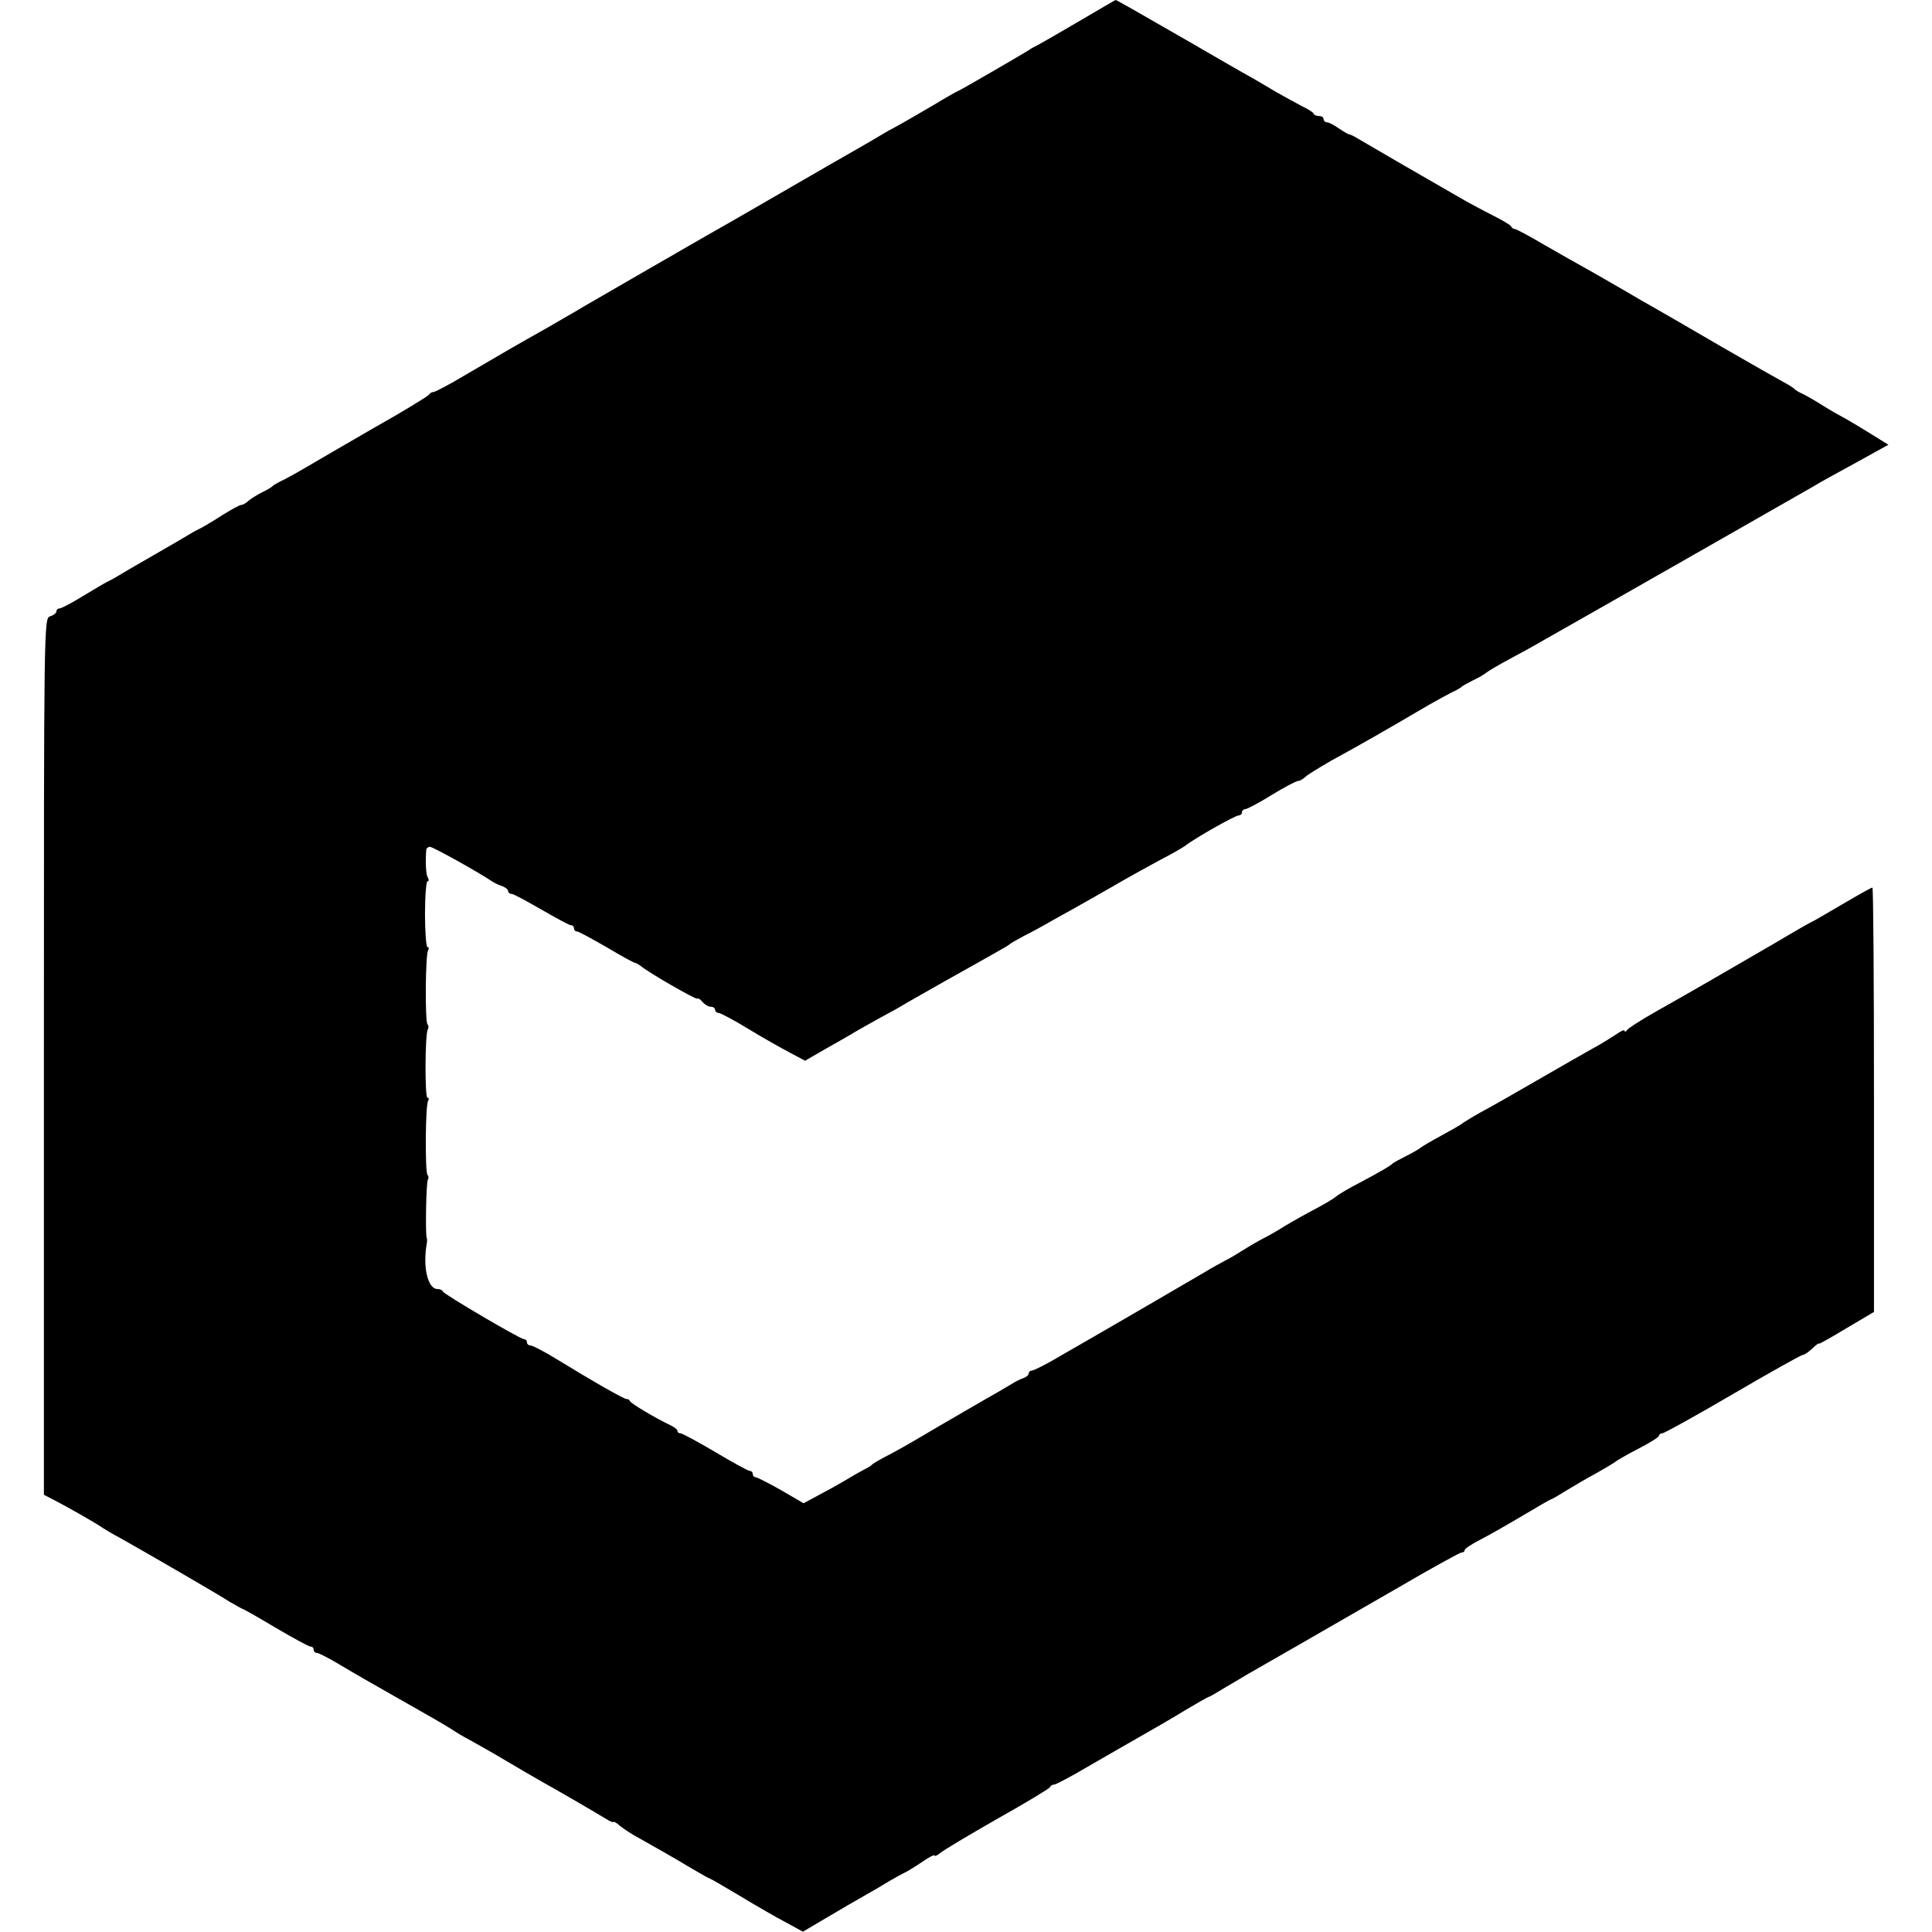 <?xml version="1.0" standalone="no"?>
<!DOCTYPE svg PUBLIC "-//W3C//DTD SVG 20010904//EN"
 "http://www.w3.org/TR/2001/REC-SVG-20010904/DTD/svg10.dtd">
<svg version="1.0" xmlns="http://www.w3.org/2000/svg"
 width="616pt" height="616pt" viewBox="0 0 616 616"
 preserveAspectRatio="xMidYMid meet">
<g transform="translate(0,616) scale(0.1,-0.1)"
fill="#000000" stroke="none">
<path d="M3440 6092 c-63 -37 -122 -71 -130 -75 -8 -4 -22 -11 -30 -17 -27
-17 -222 -130 -225 -130 -2 0 -39 -21 -82 -47 -43 -25 -94 -55 -113 -65 -19
-10 -42 -23 -50 -28 -8 -5 -40 -24 -70 -41 -30 -17 -143 -82 -250 -144 -107
-62 -213 -123 -235 -135 -39 -22 -324 -187 -395 -228 -19 -12 -71 -41 -115
-67 -96 -54 -141 -80 -262 -151 -50 -30 -96 -54 -101 -54 -6 0 -12 -4 -14 -8
-1 -4 -81 -53 -177 -107 -95 -55 -190 -110 -210 -122 -20 -12 -52 -30 -71 -40
-19 -9 -37 -19 -40 -22 -3 -4 -18 -13 -35 -21 -16 -8 -36 -21 -43 -27 -7 -7
-18 -13 -23 -13 -5 0 -32 -15 -61 -33 -29 -19 -60 -37 -68 -41 -8 -4 -24 -12
-35 -19 -11 -7 -63 -37 -115 -67 -52 -30 -104 -60 -115 -67 -11 -7 -27 -15
-35 -19 -8 -4 -43 -25 -78 -46 -34 -21 -67 -38 -72 -38 -6 0 -10 -4 -10 -9 0
-5 -9 -13 -20 -16 -20 -6 -20 -15 -20 -1404 l0 -1397 33 -17 c41 -21 139 -77
152 -87 6 -4 30 -19 55 -32 75 -42 312 -179 352 -205 21 -12 40 -23 42 -23 2
0 50 -27 105 -60 56 -33 106 -60 111 -60 6 0 10 -4 10 -10 0 -5 4 -10 10 -10
5 0 33 -14 62 -31 64 -38 95 -56 273 -157 50 -28 95 -55 100 -59 6 -4 30 -19
55 -32 25 -14 77 -43 115 -66 39 -23 90 -53 115 -67 61 -34 169 -97 200 -116
14 -9 26 -14 26 -11 1 2 10 -3 20 -12 11 -9 39 -28 64 -41 60 -34 105 -59 168
-97 29 -17 54 -31 56 -31 2 0 45 -25 97 -56 51 -31 117 -69 146 -84 l53 -29
78 46 c42 25 97 57 122 71 25 14 59 34 75 44 17 10 37 21 45 25 8 3 34 19 58
35 23 16 42 26 42 22 0 -4 8 0 18 8 9 8 91 57 182 109 91 51 167 97 168 101 2
5 8 8 13 8 5 0 53 25 107 57 53 31 129 74 167 96 39 22 103 59 142 83 40 24
75 44 78 44 2 0 28 15 57 33 30 17 65 39 80 47 30 17 178 102 466 268 106 62
197 112 202 112 6 0 10 3 10 8 0 4 21 18 48 32 26 13 87 48 136 77 49 29 90
53 92 53 3 0 23 12 47 27 23 14 67 40 97 56 30 17 57 33 60 36 3 3 35 22 72
41 37 19 68 38 68 43 0 4 5 7 10 7 6 0 107 56 225 125 118 69 218 125 223 125
5 0 18 9 30 20 12 12 22 19 22 16 0 -2 39 20 87 49 l88 52 0 677 c0 372 -2
676 -5 676 -4 0 -48 -25 -99 -55 -51 -30 -94 -55 -96 -55 -1 0 -54 -30 -116
-67 -144 -84 -281 -163 -384 -221 -44 -25 -83 -50 -87 -56 -4 -6 -8 -7 -8 -3
0 5 -12 0 -27 -11 -16 -10 -48 -31 -73 -44 -25 -14 -106 -60 -180 -103 -74
-43 -155 -89 -180 -102 -25 -14 -49 -29 -55 -33 -5 -5 -37 -23 -70 -41 -33
-18 -62 -35 -65 -38 -3 -3 -23 -15 -45 -26 -22 -11 -42 -22 -45 -25 -8 -8 -39
-26 -105 -61 -33 -17 -67 -37 -75 -44 -8 -7 -37 -24 -65 -39 -27 -14 -72 -39
-100 -56 -27 -17 -59 -35 -70 -40 -11 -6 -38 -21 -60 -35 -22 -14 -49 -30 -60
-35 -11 -6 -41 -22 -67 -38 -42 -25 -316 -184 -356 -207 -9 -5 -54 -31 -99
-57 -45 -27 -87 -48 -93 -48 -5 0 -10 -4 -10 -9 0 -5 -8 -12 -17 -15 -10 -3
-27 -12 -38 -19 -11 -7 -56 -33 -100 -58 -44 -26 -123 -71 -175 -102 -52 -31
-111 -64 -130 -73 -19 -10 -37 -21 -40 -24 -3 -4 -12 -9 -20 -13 -8 -4 -37
-20 -65 -37 -27 -16 -69 -39 -92 -51 l-41 -22 -72 42 c-39 22 -76 41 -81 41
-5 0 -9 5 -9 10 0 6 -4 10 -9 10 -5 0 -55 27 -110 60 -56 33 -106 60 -111 60
-6 0 -10 3 -10 8 0 4 -10 12 -23 18 -48 23 -122 67 -128 76 -3 6 -8 8 -10 7
-4 -3 -101 52 -225 128 -39 24 -76 43 -82 43 -7 0 -12 5 -12 10 0 6 -4 10 -9
10 -12 0 -255 143 -259 152 -2 5 -9 8 -17 8 -31 0 -48 70 -34 147 1 4 1 13 -1
18 -4 24 -1 175 4 183 3 5 3 12 -1 16 -8 8 -7 222 2 236 3 5 3 10 -2 10 -9 0
-8 204 1 218 3 5 3 12 -1 16 -8 8 -7 222 2 236 3 5 3 10 -2 10 -4 0 -8 47 -8
105 0 58 4 105 8 105 5 0 5 5 1 12 -6 10 -8 47 -5 88 1 6 6 10 12 10 9 0 155
-81 199 -111 8 -5 23 -12 33 -15 9 -4 17 -10 17 -15 0 -5 5 -9 11 -9 6 0 48
-23 95 -50 47 -27 89 -50 94 -50 6 0 10 -4 10 -10 0 -5 4 -10 10 -10 5 0 47
-23 94 -50 47 -28 87 -50 91 -50 3 0 11 -5 18 -10 23 -20 176 -108 180 -104 2
3 10 -2 17 -11 7 -8 19 -15 26 -15 8 0 14 -4 14 -10 0 -5 6 -10 13 -10 6 -1
48 -23 92 -50 44 -27 103 -60 131 -75 l51 -27 64 37 c35 20 80 45 99 57 19 11
55 31 80 45 25 13 61 33 80 45 19 11 76 43 125 71 84 47 118 66 176 99 13 7
26 15 29 18 3 3 23 14 45 26 22 11 63 33 90 49 28 15 84 47 125 70 41 23 91
52 110 63 19 11 67 37 105 58 39 20 77 42 85 48 27 22 158 96 169 96 6 0 11 5
11 10 0 6 5 10 10 10 6 0 44 20 84 45 41 25 79 45 85 45 5 0 16 6 23 13 7 7
45 30 83 52 95 52 167 93 310 177 28 16 61 34 75 41 14 6 27 14 30 17 3 3 19
12 35 20 17 8 37 19 45 26 8 6 40 25 70 41 30 16 78 42 105 58 105 59 832 474
865 493 19 12 81 46 138 77 l103 57 -68 42 c-37 23 -75 45 -83 49 -8 4 -33 18
-55 32 -22 14 -51 31 -65 38 -14 6 -27 14 -30 18 -3 3 -17 12 -32 20 -15 8
-105 59 -200 114 -94 55 -188 109 -207 120 -20 11 -67 38 -104 60 -38 22 -90
52 -115 66 -26 14 -87 49 -136 77 -49 29 -92 52 -97 52 -4 0 -9 4 -11 8 -1 4
-28 20 -58 35 -30 15 -68 36 -85 45 -136 78 -324 187 -342 198 -13 8 -26 15
-30 15 -5 1 -20 10 -35 20 -14 10 -31 19 -37 19 -6 0 -11 5 -11 10 0 6 -6 10
-14 10 -8 0 -16 3 -18 8 -1 4 -19 15 -38 24 -19 10 -55 30 -80 44 -25 15 -61
36 -80 47 -19 10 -107 61 -195 112 -177 102 -235 135 -238 135 -1 0 -54 -31
-117 -68z"/>
</g>
</svg>

